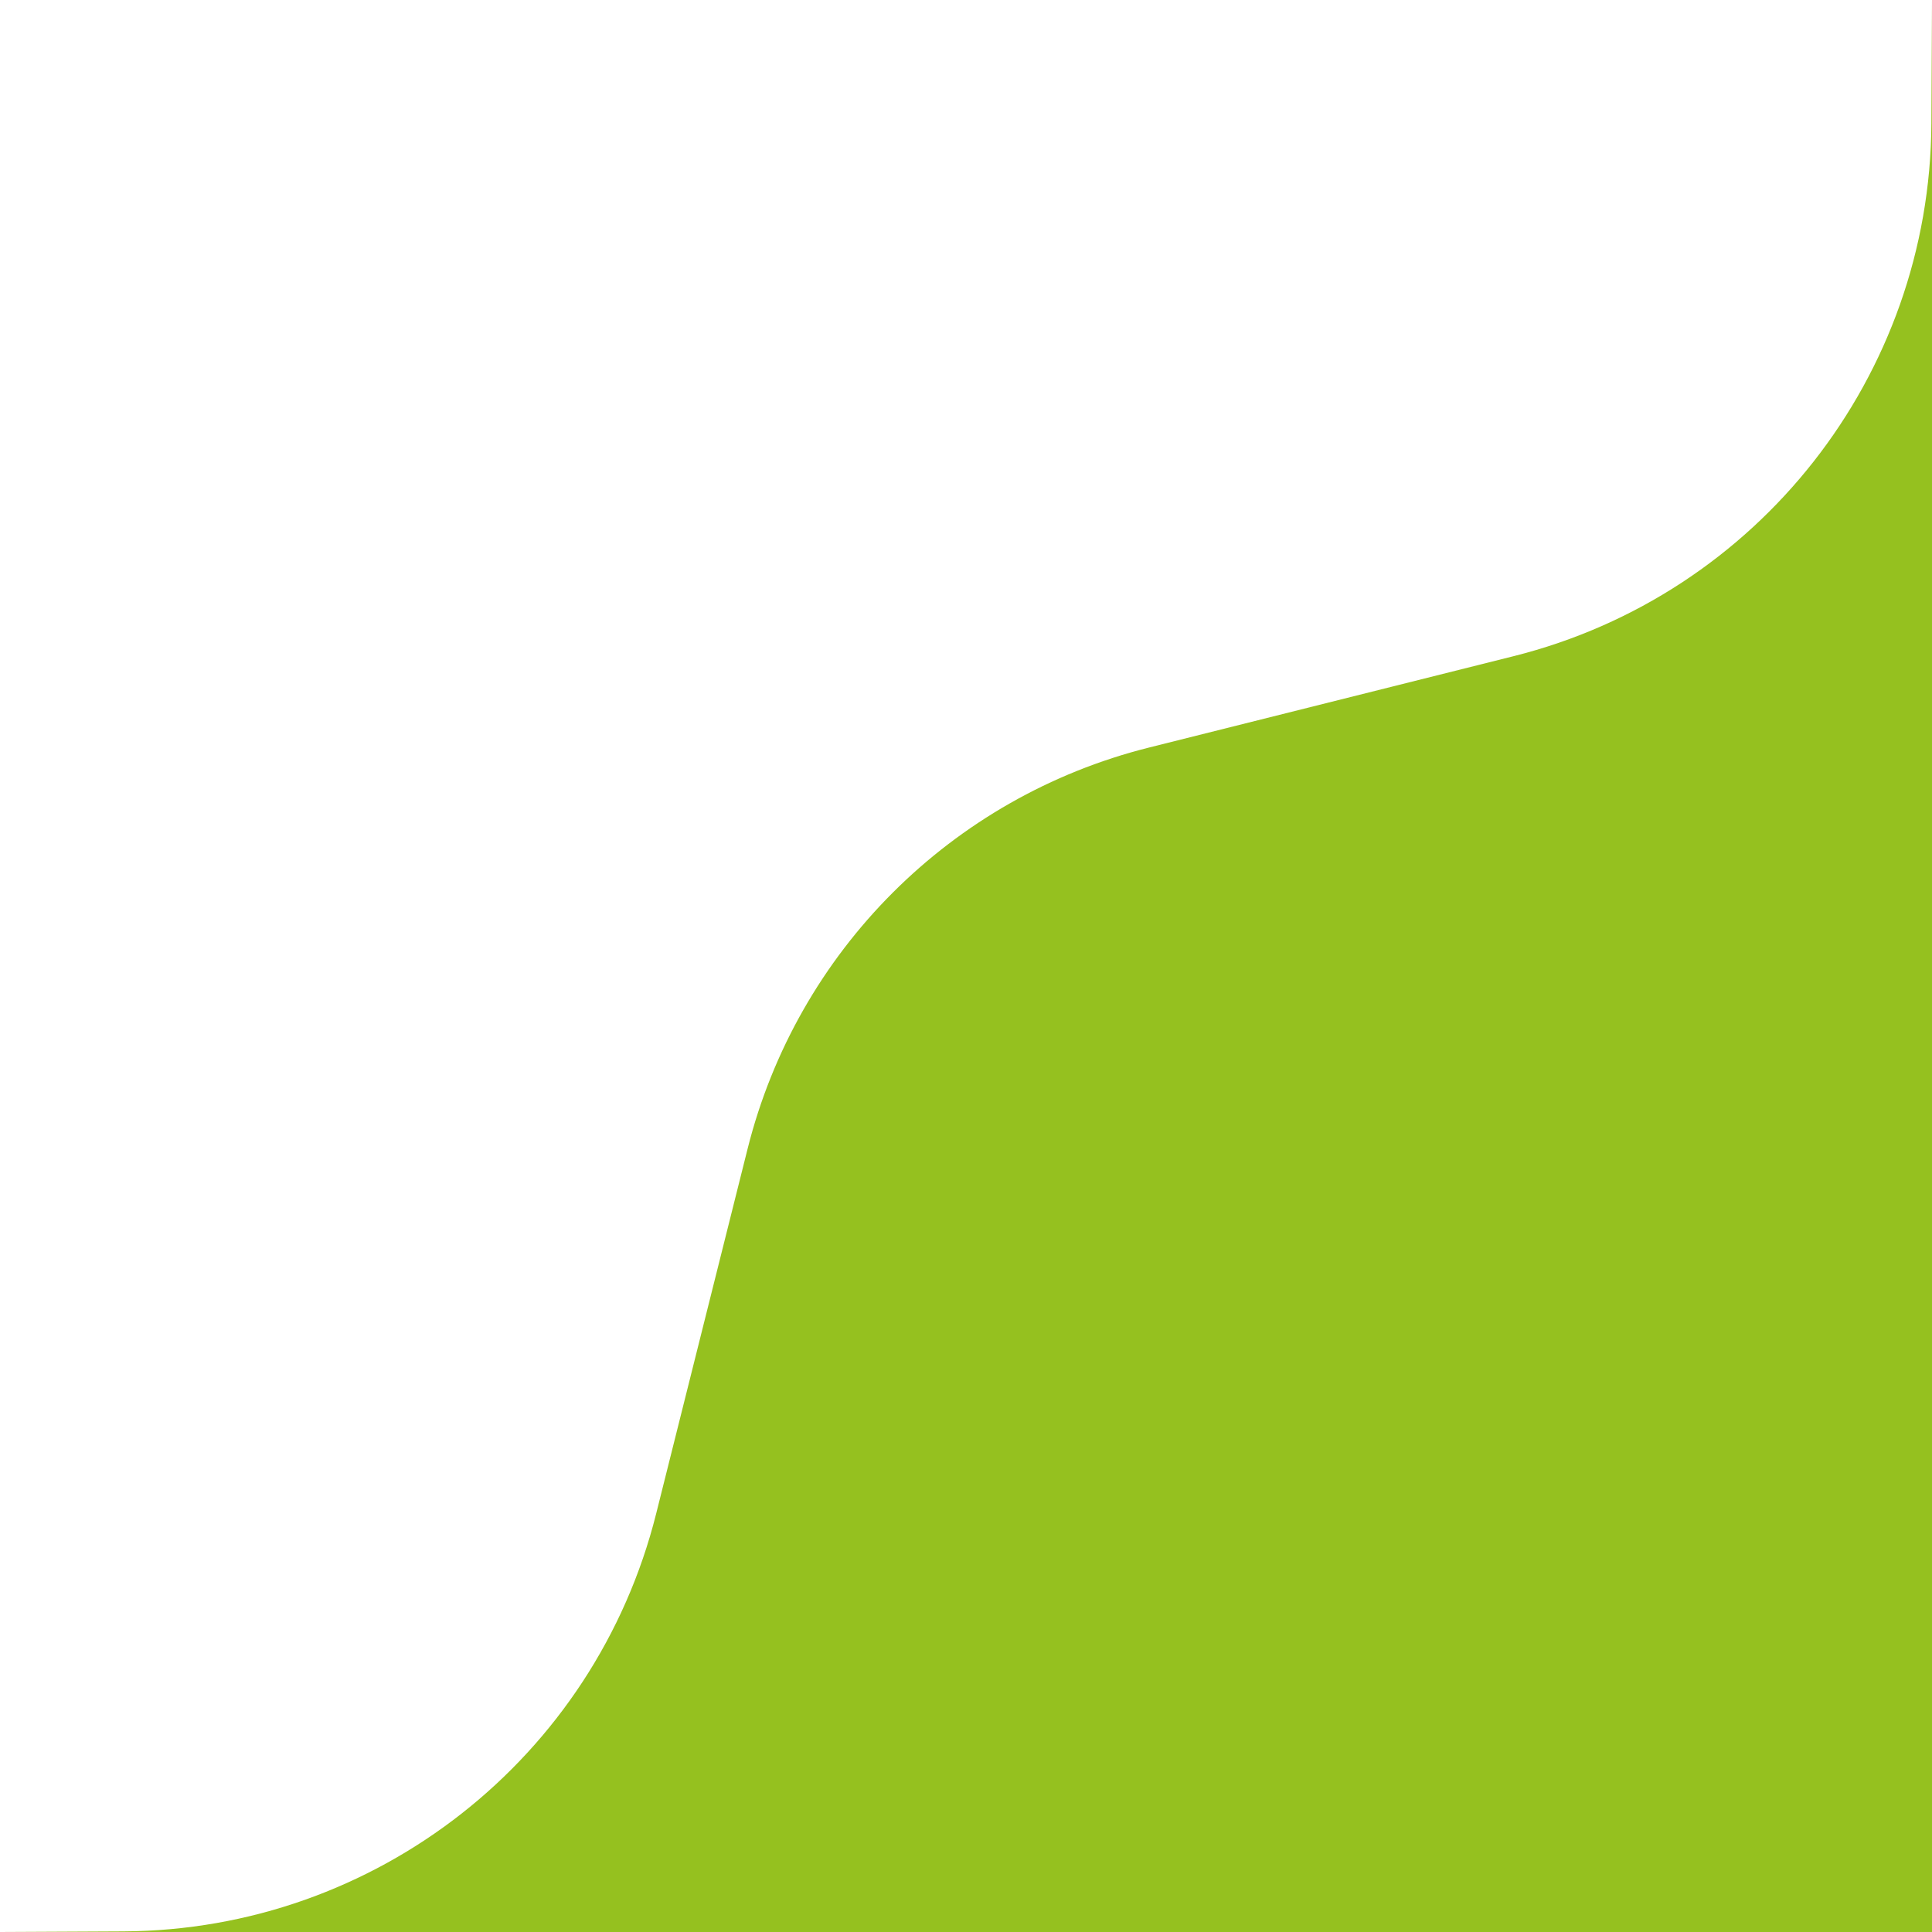 <?xml version="1.0" encoding="utf-8"?>
<svg xmlns="http://www.w3.org/2000/svg" fill="none" height="100%" overflow="visible" preserveAspectRatio="none" style="display: block;" viewBox="0 0 160 160" width="100%">
<path d="M159.949 10.227L160 0V160H0L10.227 159.949C31.109 159.844 49.265 145.604 54.342 125.349L61.912 95.142C66.012 78.784 78.784 66.012 95.142 61.912L125.349 54.342C145.604 49.265 159.844 31.109 159.949 10.227Z" fill="#95C11F" id="Sea"/>
</svg>